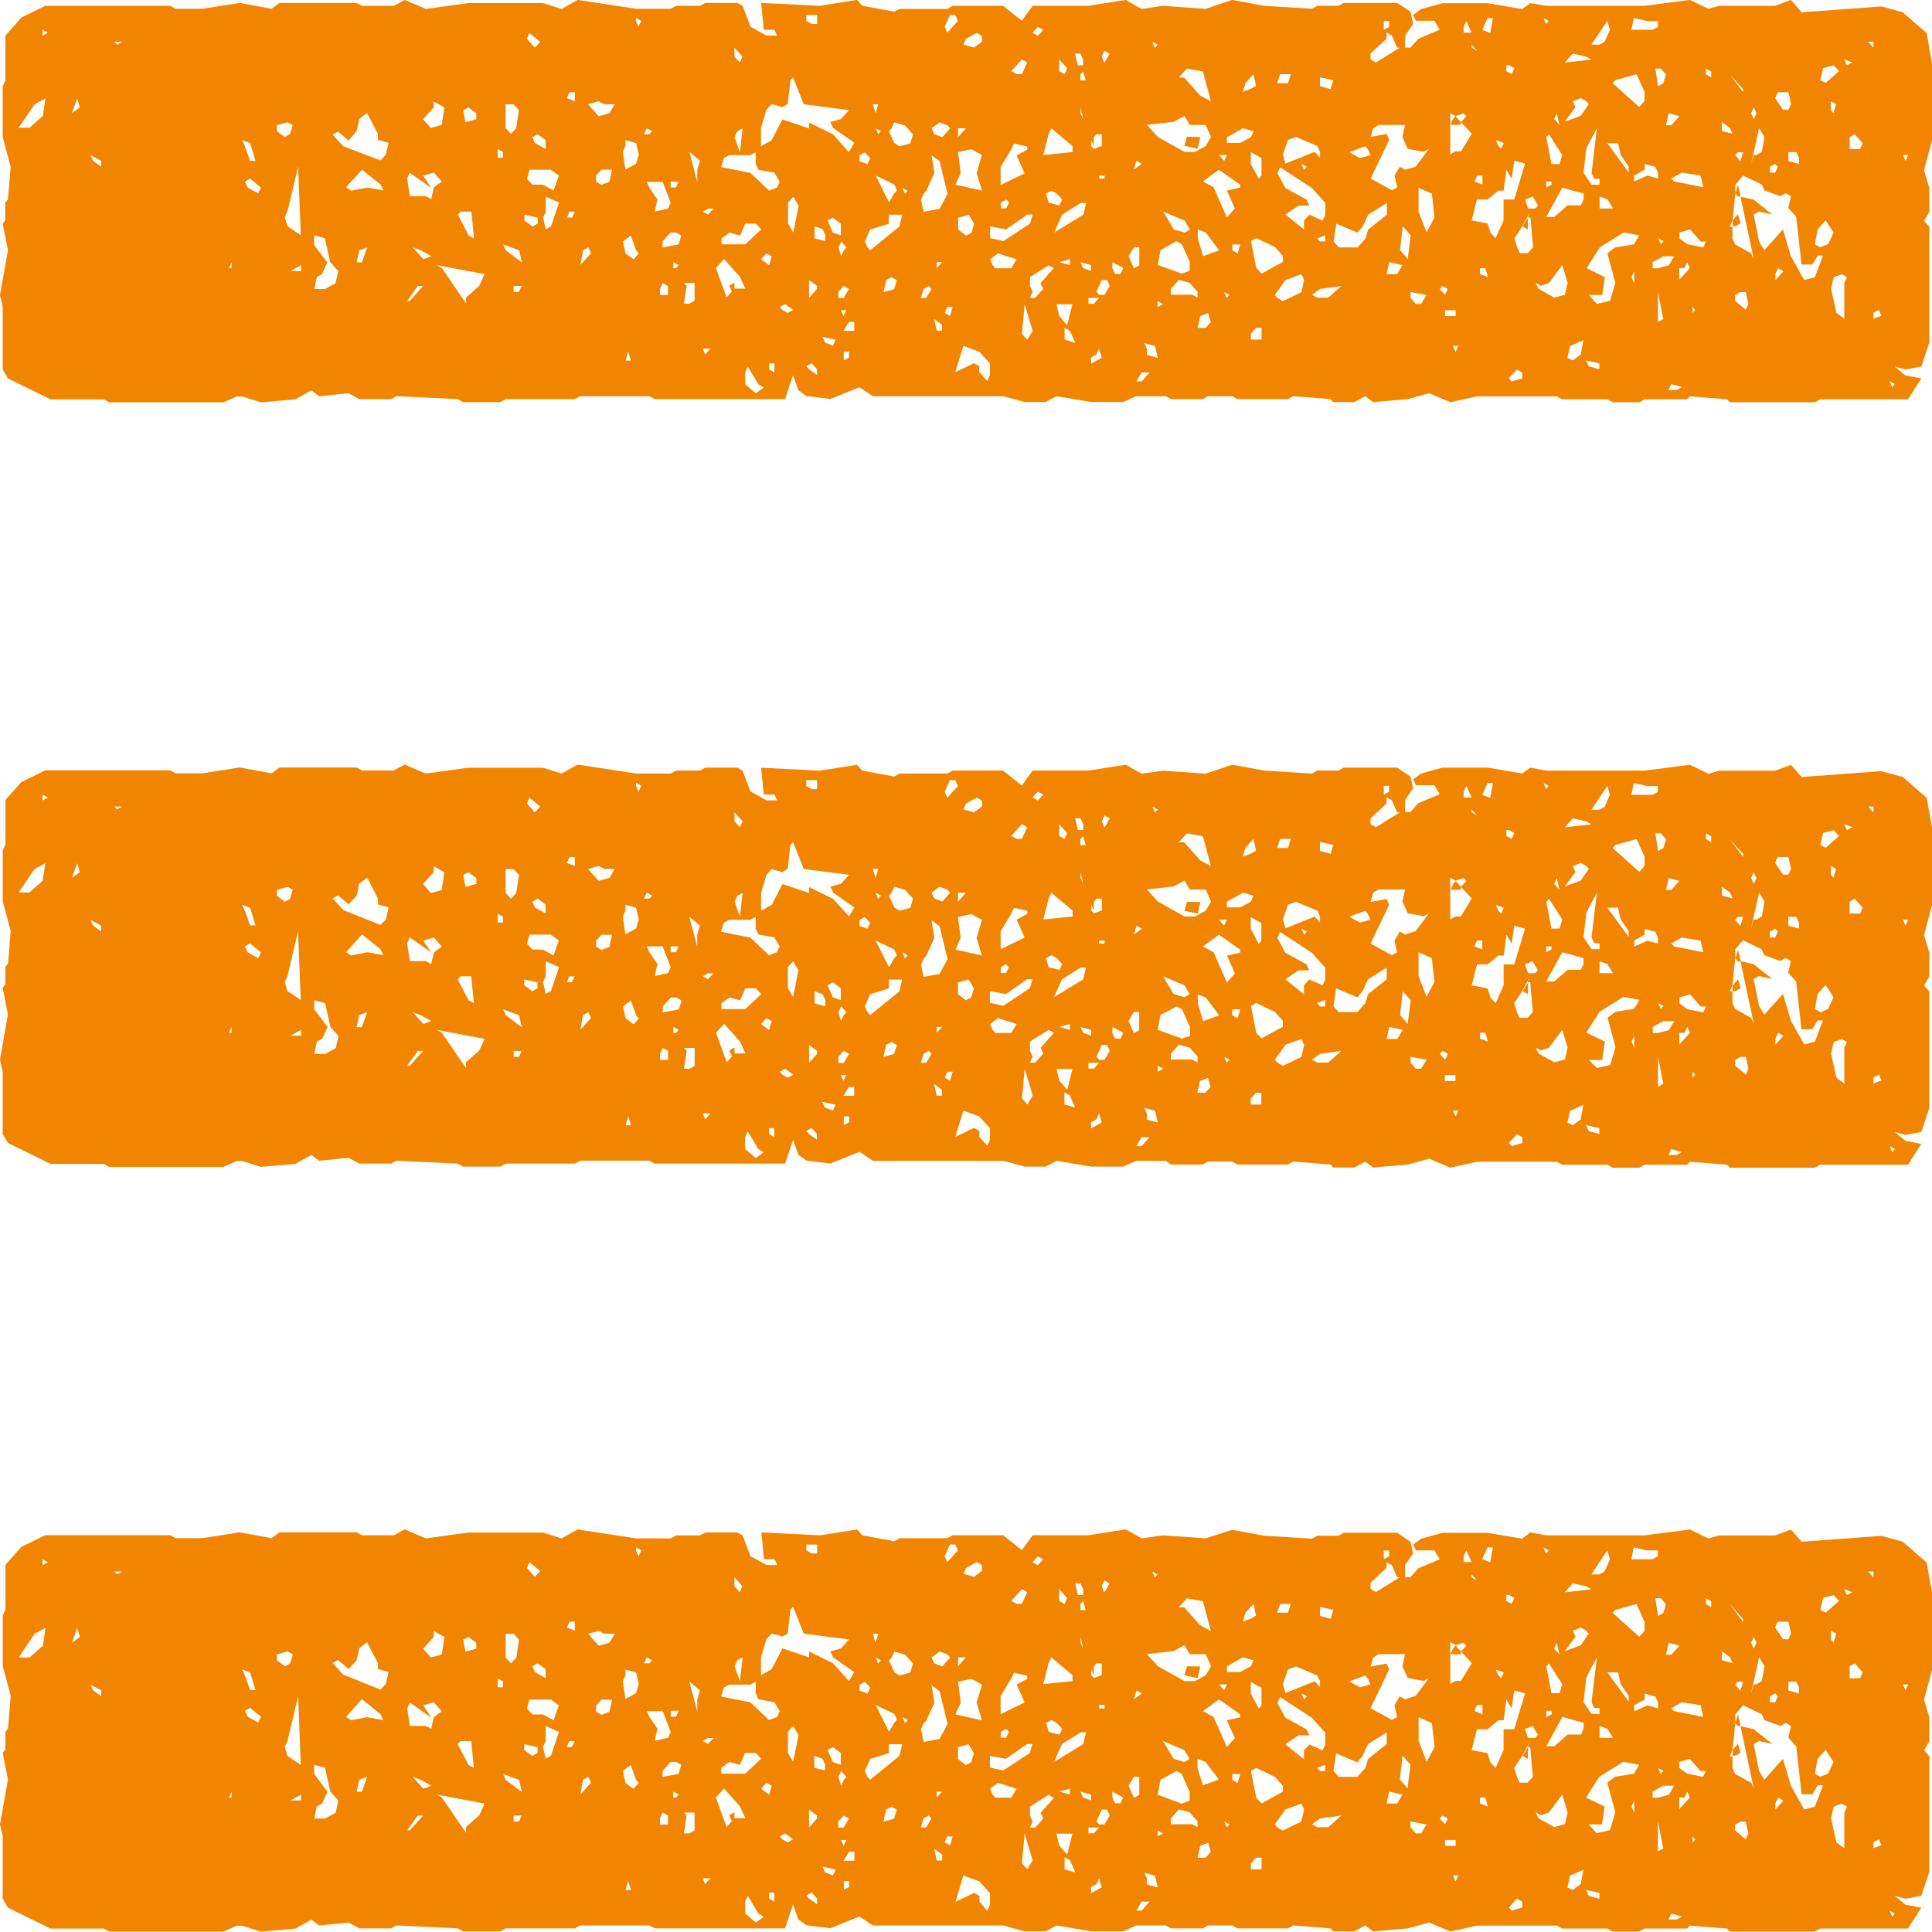 <svg xmlns="http://www.w3.org/2000/svg" width="33" height="33" viewBox="0 0 33 33">
  <g id="Group_1147" data-name="Group 1147" transform="translate(0 -0.001)">
    <path id="Path_7251" data-name="Path 7251" d="M26.007,3.864l0,.006.091.051v-.2Zm3.588-.1v.1h.045l.091-.05-.046-.153Zm.045-.458.046.051h.046l-.046-.2Zm-9.365-.969-.046.153.228.051.045-.2Zm4.589-.356-.045.051-.046.1h.181V2.089h0l-.09-.1Zm3.681,4.58.182.051-.091.051H28.5Zm3.73-.051.09.051-.046.051ZM19.5,6.363h.136l-.136.153H19.41Zm6.273.1.137-.151L26,6.365v.1l-.182.051Zm-13.045.1v-.2l.045-.1.182.305.091.051-.136.1Zm.409-.255v-.1h.09v.153Zm.682,0-.046-.051.091-.05.091.1v.1Zm13.318-.051-.046-.1.227.051v.1ZM10.73,6.007l.046.153h-.091Zm3.682,0h.09v.1l-.09.05ZM12,5.956h.136l-.091.1Zm6.636.153.091-.051.046-.1.045.153-.182.1Zm-2.182-.2.273.1.182.2v.2l-.046.1-.136-.153v-.1l-.091-.051-.318.152Zm8.364,0h.09l-.045.1Zm-5.228.153v-.1l-.043-.1.182.051.046.2Zm7.182.051.046-.2.227-.1L27,6.058l-.136.1ZM14.093,5.854l-.046-.1.227.051-.046.1ZM21.366,5.7l.091-.1h.091v.2h-.182Zm-3.182.1V5.6l.091.051.091.207ZM14.5,5.5h.091v.152h-.182Zm1.455-.051.136.1v.1H16ZM20.5,5.4l.136-.051.046.153-.09.1h-.136Zm-6.136-.1h.091l-.046.1Zm10.318,0h.182v.1h-.182ZM32,5.345l.091-.052.046.1L32,5.446Zm-15.864,0,.045-.1h.091l-.046.153Zm12.773-.1.046.051-.046.051Zm-15.544.051-.046-.051.091-.05.136.1-.091.051Zm4.091.407.045-.509.137.458-.091.153Zm.636-.305-.046-.2h.272l-.091.356Zm1.681-.254.091.051-.091.051ZM18.592,5.09h.182l-.091.1h-.091Zm11.046.051v-.1l.091-.05h.09l.046.2-.046.1ZM20.91,4.989,21,5.04l-.046.05Zm3.182.1v-.1l.273.051-.091.153h-.091Zm4.227-.1.091.461-.091.051ZM15.774,4.937l.09-.051.046.051-.09.153h-.091Zm6.636.1.137-.1.366-.051-.228.2H22.5Zm2.182-.1.045-.051.091.051-.046.1ZM7.135,4.886h.091L7,5.141H6.956Zm1.638,0H8.91l-.046.1H8.774Zm5.546.1.091-.1.09.051-.09.153h-.091Zm-3.046-.051.046-.1.091.051V5.04h-.137Zm.455-.051-.046-.051h.182v.305l-.091.051h-.091Zm2.091-.1.136.1v.051l-.136.153Zm4.909.2.09-.2h.091l.046.1-.09.153h-.091ZM20,4.937l.137-.156.181.051.137.153v.1l-.091-.05H20Zm-4.863-.153.091-.048.09.051-.045.153-.182.051Zm16.23.56-.091-.408.046-.2.136-.051.09.051-.046.1v.611ZM21.82,5.09l-.045-.05.182-.255.272-.1.046.1-.046.207-.318.153Zm6.048-.356.046-.1v.207ZM25.28,4.683v-.1h.091l.045.152Zm5.045,0,.046-.1.091.051-.137.152ZM5.143,4.53v.1H4.961Zm2.406.051-.09-.051.818.153-.09.2-.227.2v.1Zm10.09.407-.046-.1V4.734l.318-.2L18,4.581l-.228.255.046.1-.137.153h-.091Zm8.818-.153.228-.306.091.306-.046.2-.182.05-.272-.153-.046-.1.091.05Zm-22.5-.356v.1H3.911ZM16,4.479h.091l-.091.1Zm3,.1v-.1l.185.1-.046.1h-.093Zm9.683,0h.09l.046-.1.046.1-.182.2ZM11.5,4.479l.091.051-.046.051H11.5Zm7,.1-.046-.1.182.051v.1Zm5.228-.1.227.051-.091.153h-.181Zm-11.5.1.139-.153.272.305.091.2h-.185v-.1l-.09.05.046.1-.091.1Zm5.864-.1.182-.051v.1Zm10.136,0,.182-.1h.185l-.09.153-.185.051h-.091ZM16.955,4.53l-.045-.1.136-.1.318.1-.091.153H17ZM13,4.429l.091-.1.091.051-.045.153ZM6.137,4.275l.135-.048-.09.255H6.091Zm.914-.048.136.05.181.1-.136.051Zm2.908.05.091-.051.046.1-.182.2Zm9.319.1.091-.153h.091v.309l-.091.051Zm-10.637-.1-.045-.1.272.1.046.207Zm12.409,0v-.1h.136l-.045.153Zm-6.728-.05.046-.1.091.1-.046.05-.046.1Zm5.454.3.046-.254.273-.153.09.051.136.3v.153l-.136.051Zm8.546-.458.091.051-.045.051Zm-6.864.509-.09-.458.09-.052.319.153.136.153v.1l-.363.2ZM10.686,4.332l-.046-.207.136-.1.091.254.046.051-.091.1Zm-5.273.4L5.5,4.684l.091-.2-.227-.3V4.021l.185.05.091.407.137.153-.046.207-.182.1H5.368ZM22.5,4.074l.136-.055v.106h-.09Zm-11.182.051.137-.153h.091l.091.051-.046.153-.273.051ZM27.14,5.04h.227l.046-.305L27.1,4.582l.227-.356.409-.255L28,4.022l-.091.153-.318.051-.136.1.136.509-.091.305-.227.051Zm-6.681-.967V3.921l.136.051.228.305-.273.1Zm8.363.1-.136-.1v-.1l.181-.054.182.207h.091l-.046.1Zm-4.908.1.046-.407.136.153-.045.356V4.43Zm-10-.2,0-.207.137.051.046.1v.1ZM12.73,3.82h.182l.09.1-.272.254h-.407v-.1l.136-.1.182.051ZM31,4.175l.045-.254.137-.156.136.207-.091.2-.137.051Zm-16.774-.2-.09-.207.09-.048.136.1v.2Zm.592.254-.046-.1.091-.207.319-.1V3.669h.227l-.046.2-.5.407ZM8.958,3.768v-.1l.227.051v.1l-.091.05Zm7.409.153v-.2l.181-.051.091.153-.046.152-.091.051Zm1.182-.255h.091l-.046.153-.455.3-.227-.051v-.2l.272.051Zm-7.822-.05h.091l-.046.1H9.685Zm10.322.305-.179-.305.364.153.091.153-.091.051Zm6.092-.305-.046.1h.046l.045.509-.09.1h-.136l-.046-.1-.046-.153L26,3.87h0l0-.006ZM8.006,4.024l-.185-.357.049-.051h.182l.045.458Zm4-.408.09-.051h.091l-.091.1Zm6.137.051.318-.2h.091l-.046.2-.5.306Zm5.136.2.091-.2.319-.2v.2l-.319.255-.045.152-.137.153h-.318l-.091-.1.046-.305.363.153Zm-6.182-.407.091-.051.046.051-.046.1h-.091Zm-3.637.357V3.463l.09-.1.091.153-.091.458Zm12.591-.408.129-.051.091.153-.046.051H26.1Zm1.272-.051.137.051.091.153h-.228ZM9.276,3.717l.046-.1V3.361l.227.1-.137.407-.091.051Zm8.636-.254-.046-.153.095-.051.091.051.09.1-.046.1Zm-2.5-.254.09.051-.045.051Zm8.818.407V3.209l.227.1.046.407-.136.254Zm2.455-.408.364.1v.1l-.046.1h-.228l-.227.2h-.137Zm-15.456.2-.137-.2-.045-.1h.272l.137.356-.046.1-.228.051Zm.227-.305h.136l-.046.1h-.091Zm14.955,0h.09v.051l-.09.051Zm-22.182.1-.046-.1.088-.051.185.153-.046.1ZM14.957,3l.318.153.046.1-.046.051-.09.152Zm3.818,0h.091v.051h-.091Zm6.41.1.045-.1h.091v.153Zm4.409.662.046-.458V3.158L29.773,3l.319.153.045.1.273.1.09-.051.091.051-.046.2.136.153.09.814h.185l.091-.153h.091L31,4.734l-.182.051-.228-.407-.136-.458-.319.356-.09-.153-.091-.458.091-.051.228.051-.319-.254-.225-.05h0l.227,1.068-.045-.1-.273-.153-.046-.1v-.2h-.046ZM7.229,3l.181-.05.136.153-.136.1-.045.2-.091-.051H7l-.046-.306L7,2.954l.364.254Zm21.364.1-.046-.051.182-.1.318.05.046.2Zm-22.683.1L6.184,2.9l.319.255.046.1-.273-.051L6,3.259Zm14.819,0-.182-.1.273-.2.363.255v.05l-.227.051.136.305-.136.153ZM9,3.055,9.047,2.9H9.41l.137.1-.091.255-.182-.1H9.093Zm1.182.051V3l.091-.1h.182l-.046.207-.136.051Zm11.774.559.227-.153h.182l-.046-.1-.363-.2-.137-.254.046-.1.545.356.227.254v.2l-.046.1-.227-.1-.091.1V3.92Zm-17.046.2-.045-.153.045-.1.182-.766.046,1.173ZM22.23,2.8l.091.051-.046.051Zm8,.051L30.32,2.8l.046.051-.046.1H30.23ZM27.912,3l.181-.1V2.8l.182.051.046.1v.1L28.139,3l-.227.1Zm-8.5-.254L19.5,2.8l-.136.1Zm6.452,0,.185.051-.185.611h-.182v.357l-.136.305-.091-.1-.046-.153-.272-.051.09-.357h.182l.185-.153h.09L25.73,2.9l.09.152Zm-10.134.664.046-.1.046-.051.137-.305-.046-.3.136.1.136.56-.136.254-.272.051ZM1.592,2.749l-.048-.1.185.1v.1Zm19.228-.1h.136l-.046.1Zm11.682,0h.091l-.045.1Zm-19.684.306-.5-.1.046-.153.091-.051h.363l.091-.05v.2l.046.1.272.051.091.153-.046.1-.136.051Zm1.864-.2v-.1l.091-.051.091.1-.045.1Zm6.683.051V2.6l.182.1V3l-.046.051Zm8.273-.153.045-.051h.091l-.046.153Zm.909.1V2.6h.136l.046.1v.1ZM11.774,2.594l.182.153L11.91,2.9v.207Zm4.546.562.09-.2L16.364,2.6l.227-.05.182.1-.091.306.091.3ZM8.5,2.545l.091.051v.1H8.5ZM23.046,2.6l.273-.1.045.051.045.1-.181.051Zm-5.955.254.182-.3.046-.1.227.051v.051l-.181.1.136.306-.409.2Zm10.364-.407h.182l.045.2.137.2v.1ZM4.182,2.494l-.046-.1.137.051.091.305H4.272Zm21.412,0-.045-.1.136.051-.046.1Zm-14.957.1.046-.1v-.1l.182.051.046.2-.046.153-.182.1Zm11.275.051L22,2.392l.137-.05.364.153.046.1v.1l-.091-.1-.5.2Zm4.5-.3.045-.051.227.356-.046.153H26.5Zm5.182,0,.086-.051.136.153-.045.1h-.177Zm-22.455.1-.046-.1.091-.051.136.1v.153Zm9.545-.1.046-.051h.09v.2l-.136.051-.046-.051v-.1l.046.1Zm2.273,0,.273-.153.182.051-.046.1-.182.1h-.227Zm-9.91-.153.091.051-.046.051H11Zm1.5.153.046-.1.091-.051-.046.407Zm2.41-.153.09.051L15,2.291Zm1.409,0H16.5l-.137.153Zm1.545.1.046-.1.363.306v.1l-.5.051Zm9.137.662.046-.407.046-.1.136-.255-.091.764.046.1h.09v.1h-.136Zm3-.764.09.153-.045.254L30,2.647h-.045l-.045.153Zm-6.59,0,.09-.054H24l-.046.207.091.2.272.051.091-.051-.227.305L24,2.9l-.091-.051L23.82,3l.046.2-.091.051-.363-.2.318-.662-.045-.1-.273.051Zm-8.182.255-.091-.2.045-.051.046-.1.182.05.137.153-.046.153-.182.051Zm.682-.153-.046-.1.136-.1.136.05.046.051-.136.153ZM29.412,2.24l0-.153.136.1.046.1Zm-24.683,0v-.1l.182-.051L5,2.137l-.046.153-.09.051Zm15.047.1-.185-.207.455-.05.185-.1.091.153h.273l.09.207-.09.152-.182.1h-.182Zm-13.685-.1.046-.207.133-.1.185.357v.1l.182.051-.045.2-.091.1L5.864,2.5l-.182-.2.09-.051.182.153ZM25,1.935l.045.051-.09.1h0v0l.184.2-.185.3h-.091l-.091.051V1.935l.091.051h0Zm1.546.1.045-.1.046.2Zm1.956-.1.182.051-.136.153h-.091ZM7.91,1.884,8,1.837l.136.1v.1l-.185.051Zm10.546.051v-.1l.045.2Zm11.455,0,.045-.1.046.1-.046.1ZM8.636,2.19V1.783h.137l.09.1-.045.305-.091.1Zm6.273-.407H15l-.045.152Zm-7.683.253.182-.2,0-.1.182.1-.046.3-.185.051Zm2.819-.254.181-.051.091.051H10.5l-.091.153-.182.051Zm21.227.1V1.731l.09.051-.046.153ZM.591,1.782l.185-.1-.045.3-.227.2H.319Zm.727-.1.046.153-.136.1Zm25.592.15-.045-.1L27,1.677l.091.051.046.051-.136.2-.273.1ZM9.683,1.677l.046-.1h.09v.153Zm20.636,0,.046-.1h.182l.046.2-.046.1h-.09Zm-16.864.1.046-.407.046-.047.182.459.772.1-.136.152-.182.051.046.1.363.255L14.5,2.6l-.272-.305-.409-.2v.1l-.455-.153-.185.356-.181.1V2.185l.091-.305.09-.1.185.051Zm9.091-.305V1.321l.227.051-.045.152Zm7-.2.227.253v.051Zm-8.273.149.136-.153.045.2-.09.05-.136.051Zm.593-.153h.182L22,1.423h-.185Zm5.679.153.046-.051.363-.1.136.3v.153L28,1.83Zm-9.091-.149.045-.051.046.153h-.091Zm1.821-.1.272.051.136.508-.185-.1-.272-.305h-.091Zm8,0h.091l.09.1-.046.152-.09.051Zm.864.1v-.1l.09.051v.1Zm1.954.1.046-.207.181-.048.091.1-.227.2Zm-5.364-.156v-.1h.046l.091.051-.046.1Zm-8.455,0,.181-.2.09.051-.09.2h-.091Zm.818,0v-.2l.136.153-.046.1Zm13.409-.2.136.051-.091.05ZM18.363.917h.091l.046.1v.1h-.091Zm8.5,0,.228.051.091.051-.455.051ZM18.818.968l.045-.1.09.051-.09.155Zm-6.273,0V.815l.136.153-.046.1ZM25.136.815V.765l.091.1ZM1.953.714h.136L2,.765Zm17.728,0,.091.051-.046.051Zm12.227,0H32v.1ZM9,.663l.042-.1.185.153-.091.1Zm7.455.1.046-.1.182-.1.09.051v.1l-.136.1Zm6.955.253v-.1l.273-.254V.557l.091.051.09.207h.046L23.5,1.07ZM.726.51.817.561.726.612Zm16.91.051.09-.1.091.051-.091.1Zm6-.2h.091v.1L23.636.51ZM25,.459l.045-.1.091.2H25Zm2.454-.1L27.5.506l-.091.207-.09.051h-.136Zm-16.591,0V.306l.091.051-.046.1ZM25.318.51l.091-.2H25.5l-.046.255Zm1.046-.2.09.051-.046.051Zm1.544,0,.227.051h.182v.1L28.226.51h-.363ZM13.772.358l0-.1h.185V.409h-.091Zm2.364.1.09-.2h.091l.045.1-.181.2ZM21.046,0l-.455.153L19.865.1,19.5.154,19.228,0l-.636.1h-.954l-.185.255L17.134.1h-.863L16.18.154h-.815L15.274.2,14.729.1,14.639,0,14,.1,13,.051l.046.458h.181l.046.1h-.182L12.82.458,12.684.1,12.593.051h-.545L11.957.1h-.409l-.091.051h-.591L9.867,0,9.593.154l-.318-.1H8l-.727.1L6.913,0,6.728.1H6.182L6.092.051H4.774l-.136.1-.545-.1-.636.1H3L2.91.1H.774l-.409.2L.092.611v.766l-.046.1v.865l.136.508-.046.559-.046.051v.305L.046,3.82l.09.457L0,5.04l.046.2V6.313l.091.153.727.356h.909l.09.051H3.817l.227-.1.092,0,.319.1.591-.051.272-.153.136.1.5-.051.182.1h.545l.091-.05,1.047.05.091.051h.636l.091-.051H9.82l.09-.05h1.182l.09.05h2.227l.136-.407.091.254.136.1.409.05.5-.2.227.153h2.227l.363.1h.364l.185-.1.591.1h.545l.227-.1h.5l.09.05h.545l.091-.05h.409l.091.05H22l.09-.05.636.05.045.051h.362l.185-.1.137.1.591-.051.364-.1.363.153.454-.1h1.364l.091.05h.773l.09.051H28l.09-.051h.727l.046-.05.637.05.045.051H31l.09-.051h1.5l.228-.356-.272-.051-.185-.153.185.051.272-.051.136-.407V3.873l-.09-.1.09-.152V3.212l-.09-.305L33,2.4V1.076L32.909.567,32.5.211l-.364-.1-1.363.1L30.591,0l-.273.1h-.955l-.182.051L28.864,0l-.773.1H26.41L26.138.054,26,.156l-.591-.1h-.772l-.363.1-.136.1.046.1H24.5l.091.153-.364.153-.137.153H24V.611l.137-.2L24.092.2,23.864.051h-.91L22.864.1H22.5l-.09.051L21.592.1Z" fill="#f28500"/>
    <path id="Path_7252" data-name="Path 7252" d="M26.009,44.132l0,.008.091.051v-.2Zm3.587-.093v.1h.046l.091-.05-.046-.153Zm.046-.458.046.051h.046l-.046-.2Zm-9.366-.969-.046.153.228.051.045-.2Zm4.544-.305-.046.1h.182V42.36h0l-.09-.1Zm3.726,4.529.182.051-.091.051H28.5Zm3.73-.051.09.051-.046.051ZM19.5,46.633h.136l-.136.153H19.41Zm6.273.1.137-.151.091.051v.1l-.182.051Zm-13.046.1v-.2l.045-.1.182.305.091.051-.136.1Zm1.091-.255-.046-.051.091-.05.091.1v.1Zm-.682,0v-.1h.09v.153Zm14-.051-.046-.1.227.051v.1ZM10.73,46.277l.046.153h-.091Zm3.683,0h.09v.1l-.09.05ZM12,46.226h.136l-.091.1Zm6.636.153.091-.051.046-.1.045.153-.182.1Zm-2.182-.2.273.1.182.2v.2l-.046.1-.136-.153v-.1l-.091-.051-.318.152Zm8.364,0h.091l-.046.1Zm-5.228.153v-.1l-.043-.1.182.051.046.2Zm7.182.051.046-.2.227-.1L27,46.328l-.136.1Zm-12.682-.255-.046-.1.228.051-.046.1Zm7.273-.153.091-.1h.091v.2h-.182Zm-3.182.1v-.207l.091.051.091.207Zm-3.682-.3h.091v.152h-.182Zm1.455-.051.136.1v.1H16Zm4.543-.051.136-.051.045.153-.09.1h-.136Zm-6.136-.1h.091l-.046.1Zm10.318,0h.182v.1h-.182ZM32,45.615l.091-.052.046.1L32,45.717Zm-15.863,0,.045-.1h.091l-.046.153Zm12.773-.1.046.051-.046.051Zm-15.544.051-.046-.051.091-.05.136.1-.091.051Zm4.091.407.045-.509.137.458-.091.152Zm.636-.306-.046-.2h.272l-.091.356Zm1.682-.254.091.051-.091.051Zm-1.182-.051h.182l-.091.1h-.091Zm11.046.051v-.1l.091-.051h.09l.046.2-.046.1Zm-8.728-.153L21,45.31l-.046.05Zm3.182.1v-.1l.273.051-.091.152h-.091Zm4.227-.1.091.461-.091.051Zm-21.184-.1h.091L7,45.411H6.956Zm1.638,0H8.91l-.046.1H8.774Zm5.546.1.091-.1.09.051-.09.153H14.32Zm1.455-.051.09-.051.046.051-.09.153h-.091Zm6.636.1.137-.1.366-.051-.227.2H22.5Zm2.182-.1.046-.051.091.051-.046.1Zm-13.319,0,.046-.1.091.05v.153h-.137Zm.455-.051-.046-.05h.182v.305l-.091.051h-.091Zm2.091-.1.136.1v.051l-.136.153Zm4.909.2.09-.2h.091l.045.1-.09.153h-.09ZM20,45.208l.137-.156.182.051.137.153v.1l-.091-.05H20Zm-4.863-.153.091-.048.09.051-.046.153-.182.051Zm16.23.56-.091-.408.046-.2.136-.051.09.051-.046.1v.611ZM21.82,45.36l-.045-.05.182-.255.273-.1.045.1-.045.207-.318.153ZM27.868,45l.046-.1v.207Zm-2.588-.051v-.1h.091l.045.152Zm5.045,0,.046-.1.091.051-.137.152ZM5.143,44.8v.1H4.961Zm2.406.051-.09-.051.817.153-.09.2-.227.2v.1Zm10.09.407-.046-.1V45l.318-.2.091.051-.227.254.045.1-.137.153h-.091Zm8.818-.153.228-.305.091.305-.046.2-.181.05-.272-.153-.046-.1.091.05Zm-22.5-.356v.1H3.911ZM16,44.75h.091l-.091.1Zm3,.1v-.1l.185.1-.046.1h-.093Zm9.683,0h.091l.046-.1.046.1-.182.2Zm-17.181-.1.091.051-.046.051H11.5Zm7,.1-.046-.1.182.051v.1Zm5.228-.1.228.051-.091.153h-.182Zm-11.5.1.139-.153.272.305.091.2h-.185v-.1l-.09.05.046.1-.091.1Zm5.864-.1.182-.051v.1Zm10.136,0,.182-.1h.185l-.09.153-.185.051h-.091ZM16.955,44.8l-.045-.1.136-.1.318.1-.091.153H17ZM13,44.7l.091-.1.09.051-.045.153Zm-6.864-.153.135-.048-.09.255H6.091Zm.914-.048.136.05.182.1-.136.051Zm2.908.05.091-.051.046.1-.182.2Zm9.318.1.091-.153h.091v.309l-.091.051Zm-10.637-.1-.045-.1.272.1.046.207Zm12.409,0v-.1h.136l-.046.153Zm-6.727-.05.045-.1.091.1-.046.05-.046.1Zm5.454.3.046-.254L20.1,44.4l.091.051.136.305V44.9l-.136.051Zm8.546-.458.091.051-.045.051Zm-6.864.509-.09-.458.09-.052.319.153.136.153v.1l-.363.2ZM10.686,44.6,10.64,44.4l.136-.1.091.254.046.051-.091.1Zm-5.273.4.091-.051.091-.2-.227-.3v-.155l.185.05.091.407.137.153-.046.207-.182.1H5.368ZM22.5,44.344l.136-.055V44.4h-.09ZM11.322,44.4l.137-.153h.091l.091.051-.046.153-.273.051Zm15.818.915h.227L27.413,45l-.318-.153.227-.356.409-.255.272.051-.091.153-.318.051-.136.1.136.509-.091.3-.227.051Zm-6.681-.967v-.153l.136.051.228.305-.273.1Zm8.363.1-.136-.1v-.1l.181-.054.182.207h.091l-.046.1Zm-4.908.1.046-.407.136.153-.046.356V44.7Zm-10-.2,0-.207.137.051.046.1v.105ZM12.73,44.09h.182l.09.1-.272.255h-.407v-.1l.136-.1.182.051ZM31,44.445l.045-.255.137-.156.136.207-.091.2L31.1,44.5Zm-16.774-.2-.09-.207.09-.048.136.1v.2Zm.592.254-.046-.1.091-.207.319-.1v-.151h.227l-.046.2-.5.407Zm-5.864-.461v-.1l.228.051v.1l-.091.05Zm7.409.152v-.2l.181-.051.091.153-.046.152-.091.051Zm1.182-.254h.091l-.046.153-.455.3-.227-.051v-.2l.272.051Zm-7.822-.05h.091l-.046.1H9.685Zm10.322.3-.178-.3.363.152.091.153-.091.051Zm6.092-.3-.046.1h.046l.045.509-.09.1h-.136l-.046-.1-.046-.153.136-.2h0l0-.008Zm-18.134.407-.185-.357.049-.051h.182l.045.458Zm4-.408.09-.051h.091l-.091.1Zm6.137.051.318-.2h.091l-.046.2-.5.306Zm5.136.2.091-.2.319-.2v.2l-.319.254-.045.153-.137.153h-.318l-.091-.1.046-.305.364.153Zm-6.182-.407.091-.051.046.051-.046.1h-.091Zm-3.637.357v-.357l.09-.1.09.153-.09.458Zm12.591-.408.129-.05.091.153-.046.051H26.1Zm1.273-.05.137.05.091.153h-.227Zm-18.046.355.046-.1v-.255l.228.1-.137.407-.091.051Zm8.637-.254-.046-.153.095-.051.091.051.09.1-.046.1Zm-2.5-.254.091.051-.046.051Zm8.818.407v-.407l.226.1.046.407-.136.254Zm2.455-.408.363.1v.1l-.046.1h-.227l-.228.2h-.137Zm-15.456.2-.137-.2-.045-.1h.272l.137.356-.046.1-.227.051Zm.227-.3h.136l-.046.1h-.091Zm14.955,0h.09v.051l-.09.05Zm-22.182.1-.046-.1.088-.051.185.153-.045.1Zm10.727-.2.318.153.046.1-.046.051-.09.152Zm3.818,0h.091v.051h-.091Zm6.409.1.045-.1h.091v.153Zm4.409.662.046-.458v-.153l.134-.154.319.153.045.1.273.1.09-.051.091.051-.046.2.136.153.09.814h.185l.091-.153h.091L31,45l-.182.051-.228-.407-.136-.458-.319.356-.09-.153-.091-.458.091-.051.228.051-.319-.254-.225-.05h0l.227,1.068-.045-.1-.273-.153-.046-.1v-.2h-.046ZM7.229,43.275l.182-.051.136.153-.136.1-.046.2-.091-.051H7l-.046-.305.046-.1.364.254Zm21.364.1-.046-.051.182-.1.318.05.046.2Zm-22.682.1.272-.305.319.255.046.1-.273-.051L6,43.529Zm14.818,0-.181-.1.273-.2.363.255v.05l-.227.051.136.306-.136.153ZM9,43.326l.045-.153h.364l.137.1-.091.255-.182-.1H9.093Zm1.182.051v-.1l.091-.1h.181l-.046.207-.136.051Zm11.774.559.227-.153h.182l-.046-.1-.363-.2-.137-.254.046-.1.545.356.227.254v.2l-.046.1-.228-.1-.091.1v.153Zm-17.046.2-.045-.153.045-.1.181-.766.046,1.173ZM22.23,43.071l.091.051-.046.051Zm8,.051.091-.051.046.051-.046.1H30.23Zm-2.318.153.181-.1v-.1l.182.051.045.1v.1l-.18-.049-.227.1Zm-8.5-.254.091.051-.136.1Zm6.452,0,.185.051-.185.61h-.181v.357l-.136.305-.091-.1-.046-.153-.272-.051.09-.357h.182l.185-.153h.09l.046-.356.09.153Zm-10.134.665.046-.1.046-.051.137-.305-.046-.3.136.1.136.56-.136.254-.272.051ZM1.592,43.019l-.049-.1.185.1v.1Zm19.227-.1h.136l-.046.1Zm11.682,0h.091l-.045.1Zm-19.684.305-.5-.1.046-.153.091-.051h.363l.091-.05v.2l.046.1.272.051.091.153-.046.1-.136.051Zm1.864-.2v-.1l.091-.051.091.1-.045.1Zm6.683.051v-.2l.181.1v.305l-.046.051Zm8.273-.153.046-.051h.091l-.046.153Zm.909.1v-.153h.136l.046.1v.1Zm-18.773-.155.182.153-.046.153v.207Zm4.546.562.09-.2-.046-.357.227-.05.182.1-.091.306.091.3ZM8.5,42.815l.091.051v.1H8.5Zm14.546.051.273-.1.045.051.046.1-.182.051Zm-5.955.254.182-.305.046-.1.228.051v.051l-.182.1.136.306-.409.2Zm10.364-.407h.182l.045.2.137.2v.1Zm-23.273.051-.046-.1.137.051.091.3H4.272Zm21.412,0-.045-.1.136.051-.046.1Zm-14.957.1.046-.1v-.1l.182.051.046.2-.046.152-.182.1Zm11.275.051L22,42.662l.137-.05.364.153.046.1v.1l-.091-.1-.5.2Zm4.5-.305.045-.05.228.356-.046.153H26.5Zm5.182,0,.086-.05.136.153-.045.1h-.177Zm-22.455.1-.046-.1.091-.051.136.1v.153Zm9.545-.1.046-.051h.09v.2l-.136.051-.046-.051v-.1l.046.1Zm2.273,0,.273-.153.182.051-.046.1-.181.1h-.228Zm-9.91-.153.091.051-.046.051H11Zm1.5.153.046-.1.091-.051-.046.407Zm2.41-.153.09.051L15,42.561Zm1.409,0H16.5l-.137.153Zm1.545.1.046-.1.364.306v.1l-.5.051Zm9.137.662.046-.407.046-.1.136-.255-.091.764.046.1h.09v.1h-.136Zm3-.764.09.153-.045.254L30,42.917h-.046l-.045.153Zm-6.59,0,.09-.054H24l-.046.207.091.2.272.051.091-.051-.227.305L24,43.172l-.091-.051-.091.153.046.2-.091.051-.363-.2.318-.661-.045-.1-.273.051Zm-7.5.1-.046-.1.136-.1.136.05.046.051-.136.153Zm-.682.153-.091-.2.045-.051.046-.1.182.051.137.153-.046.153-.182.051Zm14.137-.2,0-.153.136.1.046.1Zm-24.683,0v-.1l.182-.051L5,42.408l-.046.153-.09.051Zm15.047.1-.185-.207.454-.051.185-.1.091.153h.273l.09.207-.09.153-.182.1h-.182Zm-13.685-.1.046-.207.134-.1.185.357v.1l.182.051-.046.2-.091.1-.637-.255-.181-.2.09-.051.182.153ZM25,42.206l.045.051-.09.1h0v0l.183.2-.185.305h-.091l-.091.051v-.713l.091.051Zm1.546.1.045-.1.045.2Zm1.956-.1.182.051-.136.153h-.091ZM7.91,42.155,8,42.107l.136.1v.1l-.185.051Zm10.546.051v-.1l.046.2Zm11.455,0,.045-.1.046.1-.046.1ZM8.637,42.46v-.406h.137l.09.1-.045.305-.091.1Zm6.273-.407H15l-.046.152Zm-7.683.254.181-.2,0-.1.182.1-.046.305-.185.051Zm2.818-.254L10.228,42l.091.051H10.5l-.091.153-.182.051Zm21.228.1V42l.09.051-.046.153Zm-30.683-.1.185-.1-.046.3-.227.2H.319Zm.728-.1.046.153-.136.1Zm25.591.15-.045-.1L27,41.948l.091.051.046.051-.136.2-.273.1ZM9.683,41.948l.046-.1h.09V42Zm20.636,0,.046-.1h.182l.046.2-.046.1h-.09Zm-16.864.1.046-.407.046-.047.182.458.773.1-.136.152-.182.051.046.1.363.255-.091.152-.272-.3-.409-.2v.1l-.455-.153-.185.356-.181.1v-.305l.091-.305.09-.1.185.051Zm9.091-.305v-.153l.227.051-.045.153Zm7-.2.228.254v.051Zm-8.273.149.136-.153.046.2-.09.051-.136.051Zm.593-.153h.182L22,41.693h-.185Zm5.679.153.046-.051.363-.1.136.3V42L28,42.1Zm-9.091-.149.046-.051.046.153h-.091Zm1.821-.1.272.051.136.508-.185-.1-.272-.306h-.091Zm8,0h.091l.091.1-.046.152-.09.051Zm.864.1v-.1l.09.051v.1Zm1.954.1.046-.207.182-.047.091.1-.227.2Zm-5.364-.156v-.1h.046l.091.051-.046.1Zm-8.455,0,.181-.2.09.051-.09.2h-.091Zm.818,0v-.2l.136.153-.046.1Zm13.409-.2.136.051-.091.05Zm-4.636-.1.227.051.091.051-.455.051Zm-8.5,0h.091l.046.1v.1h-.091Zm.455.051.045-.1.09.051-.09.155Zm-6.273,0v-.153l.136.153-.046.1Zm12.591-.153v-.05l.091.1Zm-23.183-.1H2.09L2,41.035Zm17.728,0,.091.051-.046.051Zm12.227,0H32v.1ZM9,40.933l.042-.1.185.153-.091.1Zm7.455.1.046-.1.182-.1.09.051v.1l-.136.1Zm6.955.254v-.1l.273-.254v-.106l.091.051.09.207h.046l-.409.254ZM.726,40.78l.091.051-.091.051Zm16.91.051.091-.1.091.051-.091.1Zm6-.2h.091v.1l-.091.051Zm1.364.1.045-.1.091.2H25Zm2.454-.1.045.153-.091.207-.09.051h-.136Zm-16.591,0v-.051l.091.051-.046.1Zm14.455.153.091-.2H25.5l-.046.255Zm1.046-.2.091.051-.046.051Zm1.544,0,.228.051h.181v.1l-.091.051h-.363Zm-14.136.051,0-.1h.185v.153h-.091Zm2.364.1.09-.2h.091l.045.1-.181.2ZM14,40.373l-1-.051.046.458h.182l.046.1h-.182l-.273-.153-.136-.356-.091-.051h-.545l-.091.051h-.409l-.091.051h-.591l-1-.153-.273.153-.318-.1H8l-.727.1-.363-.153-.185.1H6.182l-.091-.051H4.774l-.136.1-.545-.1-.637.1H3l-.091-.051H.774l-.409.2-.272.305v.766l-.046.1v.865l.136.508-.046.559-.046.051v.305l-.046.051.09.458L0,45.311l.046.2v1.069l.091.153.727.356h.909l.09.051H3.817l.227-.1.092,0,.319.1.591-.051.272-.153.136.1.5-.051.182.1h.546l.09-.051,1.047.051.091.051h.636l.091-.051H9.82l.09-.051h1.182l.09.051h2.228l.136-.407.091.254.136.1.409.051.5-.2.228.153h2.227l.364.1h.363l.185-.1.591.1h.545l.228-.1h.5L20,47.1h.545l.091-.051h.409l.09.051H22l.09-.051.637.051.045.051h.362l.185-.1.137.1.591-.051.363-.1.363.153.454-.1h1.364l.091.05h.773l.09.051H28l.091-.051h.727l.046-.05.637.05.045.051H31l.09-.051h1.5l.228-.356-.272-.051-.185-.153.185.051.272-.051.136-.407V44.143l-.09-.1.09-.153v-.407l-.09-.3L33,42.668V41.346l-.091-.509-.409-.356-.364-.1-1.363.1-.182-.207-.273.1h-.954l-.182.051-.318-.153-.773.1H26.41l-.272-.051-.137.1-.591-.1h-.772l-.363.1-.136.1.046.1H24.5l.091.153-.364.153-.137.153H24v-.207l.137-.2-.046-.2-.227-.153h-.91l-.09.051H22.5l-.09.051-.818-.051-.545-.1-.455.153-.727-.051-.364.051-.273-.153-.636.1h-.954l-.185.255-.319-.255h-.863l-.091.051h-.815l-.091.051-.545-.1-.091-.1Z" transform="translate(0 -27.208)" fill="#f28500"/>
    <path id="Path_7253" data-name="Path 7253" d="M26.007,84.406l0,.005.091.051v-.2Zm3.588-.1v.1h.045l.091-.05-.046-.153Zm.045-.458.046.051h.046l-.046-.2Zm-9.365-.969-.046.153.228.051.045-.2Zm4.589-.356-.045.051-.046.1h.181v-.048h0l-.09-.1Zm3.681,4.58.182.051-.091.051H28.5Zm3.73-.051.09.051-.046.051ZM19.5,86.9h.136l-.136.153H19.41Zm6.273.1.137-.151.091.051v.1l-.182.051Zm-13.045.1v-.2l.045-.1.182.305.091.051-.136.1Zm.409-.255v-.1h.09V86.9Zm.682,0-.046-.051.091-.05.091.1v.1ZM27.138,86.8l-.046-.1.227.051v.1ZM10.73,86.548l.046.153h-.091Zm3.683,0h.09v.1l-.09.05ZM12,86.5h.136l-.091.1Zm6.636.153.091-.051.046-.1.045.153-.182.1Zm-2.182-.2.273.1.182.2v.2l-.046.1L16.73,86.9v-.1l-.091-.051-.318.153Zm8.364,0h.09l-.045.1Zm-5.228.153v-.1l-.043-.1.182.051.046.2Zm7.182.051.046-.2.227-.1L27,86.6l-.136.1ZM14.093,86.4l-.046-.1.227.051-.046.1Zm7.273-.152.091-.1h.091v.2h-.182Zm-3.182.1v-.207l.091.051.091.207Zm-3.682-.3h.091v.153h-.182Zm1.455-.051.136.1v.1H16Zm4.543-.051.136-.051.046.153-.09.1h-.136Zm-6.136-.1h.091l-.046.1Zm10.318,0h.182v.1h-.182ZM32,85.886l.091-.052.046.1L32,85.987Zm-15.864,0,.045-.1h.091l-.046.153Zm12.773-.1.046.051-.046.051Zm-15.544.051-.046-.051.091-.051.136.1-.091.051Zm4.091.407.045-.509.137.458-.091.153Zm.636-.306-.046-.2h.272l-.091.356Zm1.681-.254.091.051-.091.051Zm-1.182-.051h.182l-.091.1h-.091Zm11.046.051v-.1l.091-.05h.09l.046.2-.046.1ZM20.91,85.53l.091.051-.046.05Zm3.182.1v-.1l.273.051-.091.153h-.091Zm4.227-.1.091.461-.091.051Zm-21.184-.1h.091L7,85.682H6.956Zm1.638,0H8.91l-.046.1H8.774Zm5.546.1.091-.1.09.051-.09.153h-.091Zm1.455-.051.09-.051.046.051-.09.153h-.091Zm6.636.1.137-.1.366-.051-.228.2H22.5Zm2.182-.1.045-.051.091.051-.046.1Zm-13.319,0,.046-.1.091.05v.153h-.137Zm.455-.051-.046-.05h.182v.305l-.091.051h-.091Zm2.091-.1.136.1v.051l-.136.153Zm4.909.2.09-.2h.091l.046.1-.09.153h-.091ZM20,85.478l.137-.155.181.051.137.153v.1l-.091-.05H20Zm-4.863-.153.091-.047.09.051-.046.153-.182.051Zm16.23.56-.091-.408.046-.2.136-.051.09.051-.046.1v.61Zm-9.548-.255-.045-.05.182-.255.272-.1.046.1-.046.207-.318.153Zm6.048-.356.046-.1v.207Zm-2.588-.051v-.1h.091l.045.153Zm5.045,0,.046-.1.091.051-.137.153ZM5.143,85.071v.1H4.961Zm2.406.051-.09-.051.818.153-.09.2-.227.2v.1Zm10.09.407-.046-.1v-.153l.318-.2.091.051-.228.254.046.1-.137.153h-.091Zm8.818-.153.228-.306.091.306-.046.2-.182.05-.272-.153-.046-.1.091.051Zm-22.5-.356v.1H3.911ZM16,85.02h.091l-.091.1Zm3,.1v-.1l.185.1-.046.1h-.093Zm9.683,0h.09l.046-.1.046.1-.182.2ZM11.5,85.02l.091.051-.046.051H11.5Zm7,.1-.046-.1.182.051v.1Zm5.228-.1.227.051-.091.153h-.181Zm-11.5.1.139-.153.272.305.091.2h-.185v-.1l-.09.051.046.1-.091.1Zm5.864-.1.182-.051v.1Zm10.136,0,.182-.1h.185l-.09.153-.185.051h-.091Zm-11.273.051-.045-.1.136-.1.318.1-.091.152H17ZM13,84.97l.091-.1.091.051-.045.153Zm-6.864-.153.135-.048-.09.254H6.091Zm.914-.048.136.051.181.1-.136.051Zm2.908.051.091-.051.046.1-.182.2Zm9.319.1.091-.153h.091v.309l-.091.051Zm-10.637-.1-.045-.1.272.1.046.207Zm12.409,0v-.1h.136l-.045.153Zm-6.728-.051.046-.1.091.1-.046.051-.046.1Zm5.454.305.046-.254.273-.153.09.051.136.305v.152l-.136.051Zm8.546-.458.091.051-.045.051Zm-6.864.509-.09-.458.09-.052.319.153.136.153v.1l-.363.2Zm-10.773-.251-.046-.207.136-.1.091.254.046.051-.091.1Zm-5.273.4.091-.051.091-.2-.227-.305v-.155l.185.05.091.407.137.153-.046.207-.182.1H5.368ZM22.5,84.615l.136-.054v.106h-.09Zm-11.182.051.137-.153h.091l.091.051-.046.153-.273.051Zm15.818.915h.227l.046-.306-.318-.153.227-.356.409-.255.272.051-.091.152-.318.051-.136.1.136.509-.091.305-.227.051Zm-6.681-.967v-.152l.136.051.228.3-.273.1Zm8.363.1-.136-.1v-.1l.181-.054.182.207h.091l-.046.1Zm-4.908.1.046-.407.136.153-.045.356v.051Zm-10-.2,0-.207.137.051.046.1v.1Zm-1.183-.254h.182l.09.1-.272.254h-.407v-.1l.136-.1.182.051ZM31,84.716l.045-.254.137-.156.136.207-.091.2-.137.051Zm-16.774-.2-.09-.207.09-.048.136.1v.2Zm.592.254-.046-.1.091-.207.319-.1V84.21h.227l-.046.2-.5.407Zm-5.864-.46v-.1l.227.051v.1l-.091.05Zm7.409.152v-.2l.181-.051.091.153-.046.153-.091.051Zm1.182-.255h.091l-.046.153-.455.3-.227-.051v-.2l.272.051Zm-7.822-.049h.091l-.046.1H9.685Zm10.322.3-.179-.3.364.153.091.152-.091.051Zm6.092-.3-.046.1h.046l.045.509-.09.1h-.136l-.046-.1-.046-.153.136-.2h0l0-.005Zm-18.134.407-.185-.357.049-.051h.182l.045.458Zm4-.408.09-.051h.091l-.091.1Zm6.137.051.318-.2h.091l-.046.2-.5.305Zm5.136.2.091-.2.319-.2v.2l-.319.255-.045.152-.137.153h-.318l-.091-.1.046-.3.363.152ZM17.095,84l.091-.051.046.051-.046.1h-.091Zm-3.637.357V84l.09-.1.091.153-.091.458Zm12.591-.408.129-.05.091.153-.046.051H26.1Zm1.272-.05.137.05.091.153h-.228Zm-18.046.355.046-.1V83.9l.227.1-.137.407-.091.051ZM17.913,84l-.046-.152.095-.051.091.051.09.1-.046.1Zm-2.5-.254.09.051-.045.051Zm8.818.407V83.75l.227.1.046.407-.136.254Zm2.455-.408.364.1v.1l-.046.1h-.228l-.227.2h-.137Zm-15.456.2-.137-.2-.045-.1h.272l.137.356-.046.1-.228.051Zm.227-.305h.136l-.046.1h-.091Zm14.955,0h.09V83.7l-.09.05Zm-22.182.1-.046-.1.088-.051.185.152-.046.1Zm10.727-.2.318.153.046.1-.046.051-.09.153Zm3.818,0h.091V83.6h-.091Zm6.41.1.045-.1h.091V83.7Zm4.409.662.046-.458V83.7l.134-.154.319.153.045.1.273.1.09-.051.091.051-.046.2.136.152.09.814h.185l.091-.153h.091L31,85.275l-.182.051-.228-.407-.136-.458-.319.356-.09-.152-.091-.458.091-.051.228.051-.319-.254-.225-.05h0l.228,1.068-.045-.1-.273-.153-.046-.1v-.2h-.046ZM7.229,83.545l.181-.05.136.153-.136.1-.045.2-.091-.05H7L6.956,83.6,7,83.5l.364.254Zm21.364.1-.046-.051.182-.1.318.05.046.2Zm-22.683.1.272-.305L6.5,83.7l.046.1-.273-.051L6,83.8Zm14.819,0-.182-.1.273-.2.363.255v.05l-.227.051.136.305-.136.153ZM9,83.6l.045-.153h.364l.137.1-.091.255-.182-.1H9.093Zm1.182.051v-.1l.091-.1h.182l-.046.207-.136.051Zm11.774.559.227-.152h.182l-.046-.1-.363-.2-.137-.253.046-.1.545.356.227.255v.2l-.046.1-.227-.1-.091.1v.153Zm-17.046.2-.045-.153.045-.1.182-.765.046,1.173ZM22.23,83.342l.091.051-.046.051Zm8,.051.091-.051.046.051-.046.1H30.23Zm-2.318.153.181-.1v-.1l.182.051.046.1v.1l-.18-.049-.227.1Zm-8.5-.254.091.051-.136.1Zm6.452,0,.185.051-.185.611h-.182v.357l-.136.305-.091-.1-.046-.153-.272-.051.09-.357h.182l.185-.153h.09l.046-.356.09.153Zm-10.134.664.046-.1.046-.051.137-.3-.046-.3.136.1.136.56-.136.255-.272.051ZM1.592,83.29l-.048-.1.185.1v.1Zm19.228-.1h.136l-.046.1Zm11.682,0h.091l-.045.1Zm-19.684.306-.5-.1.046-.152.091-.051h.363l.091-.05v.2l.046.1.272.051.091.152-.046.1-.136.051Zm1.864-.2v-.1l.091-.051.091.1-.045.1Zm6.683.051v-.2l.182.1v.305L21.5,83.6Zm8.273-.153.045-.051h.091l-.046.152Zm.909.1v-.152h.136l.046.1v.1Zm-18.773-.155.182.153-.046.152v.207Zm4.546.562.09-.2-.046-.357.227-.051.182.1-.091.306.091.305ZM8.5,83.086l.091.051v.1H8.5Zm14.546.051.273-.1.045.051.045.1-.181.051Zm-5.955.253.182-.3.046-.1.227.051v.051l-.181.1.136.305-.409.2Zm10.364-.407h.182l.045.2.137.2v.1Zm-23.273.051-.046-.1.137.051.091.3H4.272Zm21.412,0-.045-.1.136.051-.046.1Zm-14.957.1.046-.1v-.1l.182.051.046.2-.046.152-.182.1Zm11.275.051L22,82.933l.137-.05.364.153.046.1v.1l-.091-.1-.5.2Zm4.5-.305.045-.05.227.356-.046.153H26.5Zm5.182,0,.086-.05.136.153-.045.1h-.177Zm-22.455.1-.046-.1.091-.051.136.1v.153Zm9.545-.1.046-.051h.09v.2l-.136.051-.046-.051v-.1l.046.1Zm2.273,0,.273-.153.182.051-.046.1-.182.1h-.227Zm-9.91-.153.091.051-.046.051H11Zm3.91,0,.09.051L15,82.832Zm2.954.1.046-.1.363.306v.1l-.5.051Zm-5.364.051.046-.1.091-.051-.046.407Zm3.819-.152H16.5l-.137.153Zm10.682.764.046-.407.046-.1.136-.255-.091.764.046.1h.09v.1h-.136Zm3-.764.09.153-.045.255L30,83.188h-.045l-.045.153Zm-6.59,0,.09-.054H24l-.046.207.091.2.272.051.091-.051-.227.305L24,83.443l-.091-.051-.091.152.046.2-.091.051-.363-.2.318-.662-.045-.1-.273.051Zm-8.182.255-.091-.2.045-.051.046-.1.182.05.137.153-.046.153-.182.051Zm.682-.153-.046-.1.136-.1.136.05.046.051-.136.153Zm13.454-.051,0-.153.136.1.046.1Zm-24.683,0v-.1l.182-.051.091.05-.046.153-.09.051Zm15.047.1-.185-.207.455-.05.185-.1.091.153h.273l.09.207-.09.152-.182.1h-.182Zm-13.685-.1.046-.207.133-.1.185.357v.1l.182.051-.045.2-.091.1-.637-.255-.182-.2.09-.051.182.153ZM25,82.477l.045.051-.09.1v0l.184.2-.185.3h-.091l-.091.051v-.713l.091.051h0Zm1.546.1.045-.1.046.2Zm1.956-.1.182.051-.136.153h-.091ZM7.91,82.426,8,82.378l.136.1v.1l-.185.051Zm10.546.051v-.1l.045.2Zm11.455,0,.045-.1.046.1-.046.1Zm-21.273.254v-.406h.137l.09.1-.045.305-.091.1Zm6.273-.407H15l-.045.153Zm-7.683.254.182-.2,0-.1.182.1-.046.3-.185.051Zm2.819-.254.181-.051.091.051H10.5l-.091.153-.182.051Zm21.227.1v-.153l.09.051-.046.153Zm-30.682-.1.185-.1-.045.305-.227.2H.319Zm.727-.1.046.153-.136.1Zm25.592.15-.045-.1L27,82.218l.091.051.046.051-.136.2-.273.1ZM9.683,82.218l.046-.1h.09v.153Zm20.636,0,.046-.1h.182l.046.2-.046.1h-.09Zm-16.864.1.046-.407.046-.047.182.458.772.1-.136.152-.182.051.046.1.363.255-.091.152-.272-.305-.409-.2v.1l-.455-.153-.185.356-.181.1v-.305l.091-.305.09-.1.185.051Zm9.091-.3v-.153l.227.051-.045.153Zm7-.2.227.254v.051Zm-8.273.149.136-.153.045.2-.09.05-.136.051Zm.593-.153h.182L22,81.964h-.185Zm5.679.153.046-.051.363-.1.136.305v.153l-.091.1Zm-9.091-.149.045-.051.046.153h-.091Zm1.821-.1.272.051.136.508-.185-.1-.272-.305h-.091Zm8,0h.091l.09.1-.046.152-.09.051Zm.864.1v-.1l.09.051v.1Zm1.954.1.046-.207.181-.048.091.1-.227.2Zm-5.364-.156v-.1h.046l.091.051-.046.1Zm-8.455,0,.181-.2.09.051-.09.2h-.091Zm.818,0v-.2l.136.153-.046.1Zm13.409-.2.136.051-.091.051Zm-13.137-.1h.091l.046.1v.1h-.091Zm8.5,0,.227.051.091.051-.455.051Zm-8.046.051.045-.1.09.051-.09.155Zm-6.273,0v-.152l.136.152-.046.1Zm12.591-.152v-.05l.091.1Zm-23.183-.1h.136L2,81.306Zm17.728,0,.091.051-.046.051Zm12.227,0H32v.1ZM9,81.2l.042-.1.185.152-.091.1Zm7.455.1.046-.1.182-.1.09.051v.1l-.136.1Zm6.955.254v-.1l.273-.255V81.1l.091.051.09.207h.046l-.409.254ZM.726,81.051l.091.051-.091.051Zm16.91.051.09-.1.091.051-.091.1Zm6-.2h.091V81l-.091.051ZM25,81l.045-.1.091.2H25Zm2.454-.1.045.152-.091.207-.09.051h-.136Zm-16.591,0v-.051l.091.051-.046.1Zm15.5-.051.09.051-.046.051Zm1.544,0,.227.051h.182V81l-.091.051h-.363Zm-2.59.2.091-.2H25.5l-.046.254ZM13.772,80.9l0-.1h.185v.153h-.091Zm2.364.1.09-.2h.091l.045.1-.181.2Zm4.456-.306-.727-.051-.363.051-.273-.153-.636.1h-.954l-.185.255-.319-.255h-.863l-.091.051h-.815l-.091.051-.545-.1-.09-.1-.636.1-1-.051.046.458h.181l.046.1h-.182L12.82,81l-.136-.356-.091-.051h-.545l-.091.051h-.409l-.091.051h-.591l-1-.153-.273.153-.318-.1H8l-.727.1-.363-.153-.185.1H6.182l-.09-.051H4.774l-.136.1-.545-.1-.636.1H3l-.091-.051H.774l-.409.2-.272.306v.766l-.046.1v.865l.136.508-.046.559L.092,84v.305l-.046.051.09.457L0,85.582l.046.2v1.069l.091.153.727.356h.909l.09.051H3.817l.227-.1.092,0,.319.1.591-.051.272-.153.136.1.5-.051.182.1h.545l.091-.05,1.047.05.091.051h.636l.091-.051H9.82l.09-.05h1.182l.09.05h2.227l.136-.407.091.254.136.1.409.05.5-.2.227.153h2.227l.363.1h.364l.185-.1.591.1h.545l.227-.1h.5l.09.05h.545l.091-.05h.409l.091.05H22l.09-.05.636.05.045.051h.362l.185-.1.137.1.591-.051.364-.1.363.153.454-.1h1.364l.091.05h.773l.09.051H28l.09-.051h.727l.046-.05.637.05.045.051H31l.09-.051h1.5l.228-.356-.272-.051-.185-.153.185.051.272-.051.136-.407V84.414l-.09-.1.09-.153v-.407l-.09-.305L33,82.939V81.617l-.091-.509-.409-.356-.364-.1-1.363.1-.182-.207-.273.1h-.955l-.182.051-.318-.153-.773.1H26.41l-.272-.051L26,80.7l-.591-.1h-.772l-.363.1-.136.1.046.1H24.5l.091.152-.364.153-.137.153H24v-.207l.137-.2-.046-.2-.228-.153h-.91l-.09.051H22.5l-.09.051-.818-.051-.545-.1Z" transform="translate(0 -54.417)" fill="#f28500"/>
  </g>
</svg>
